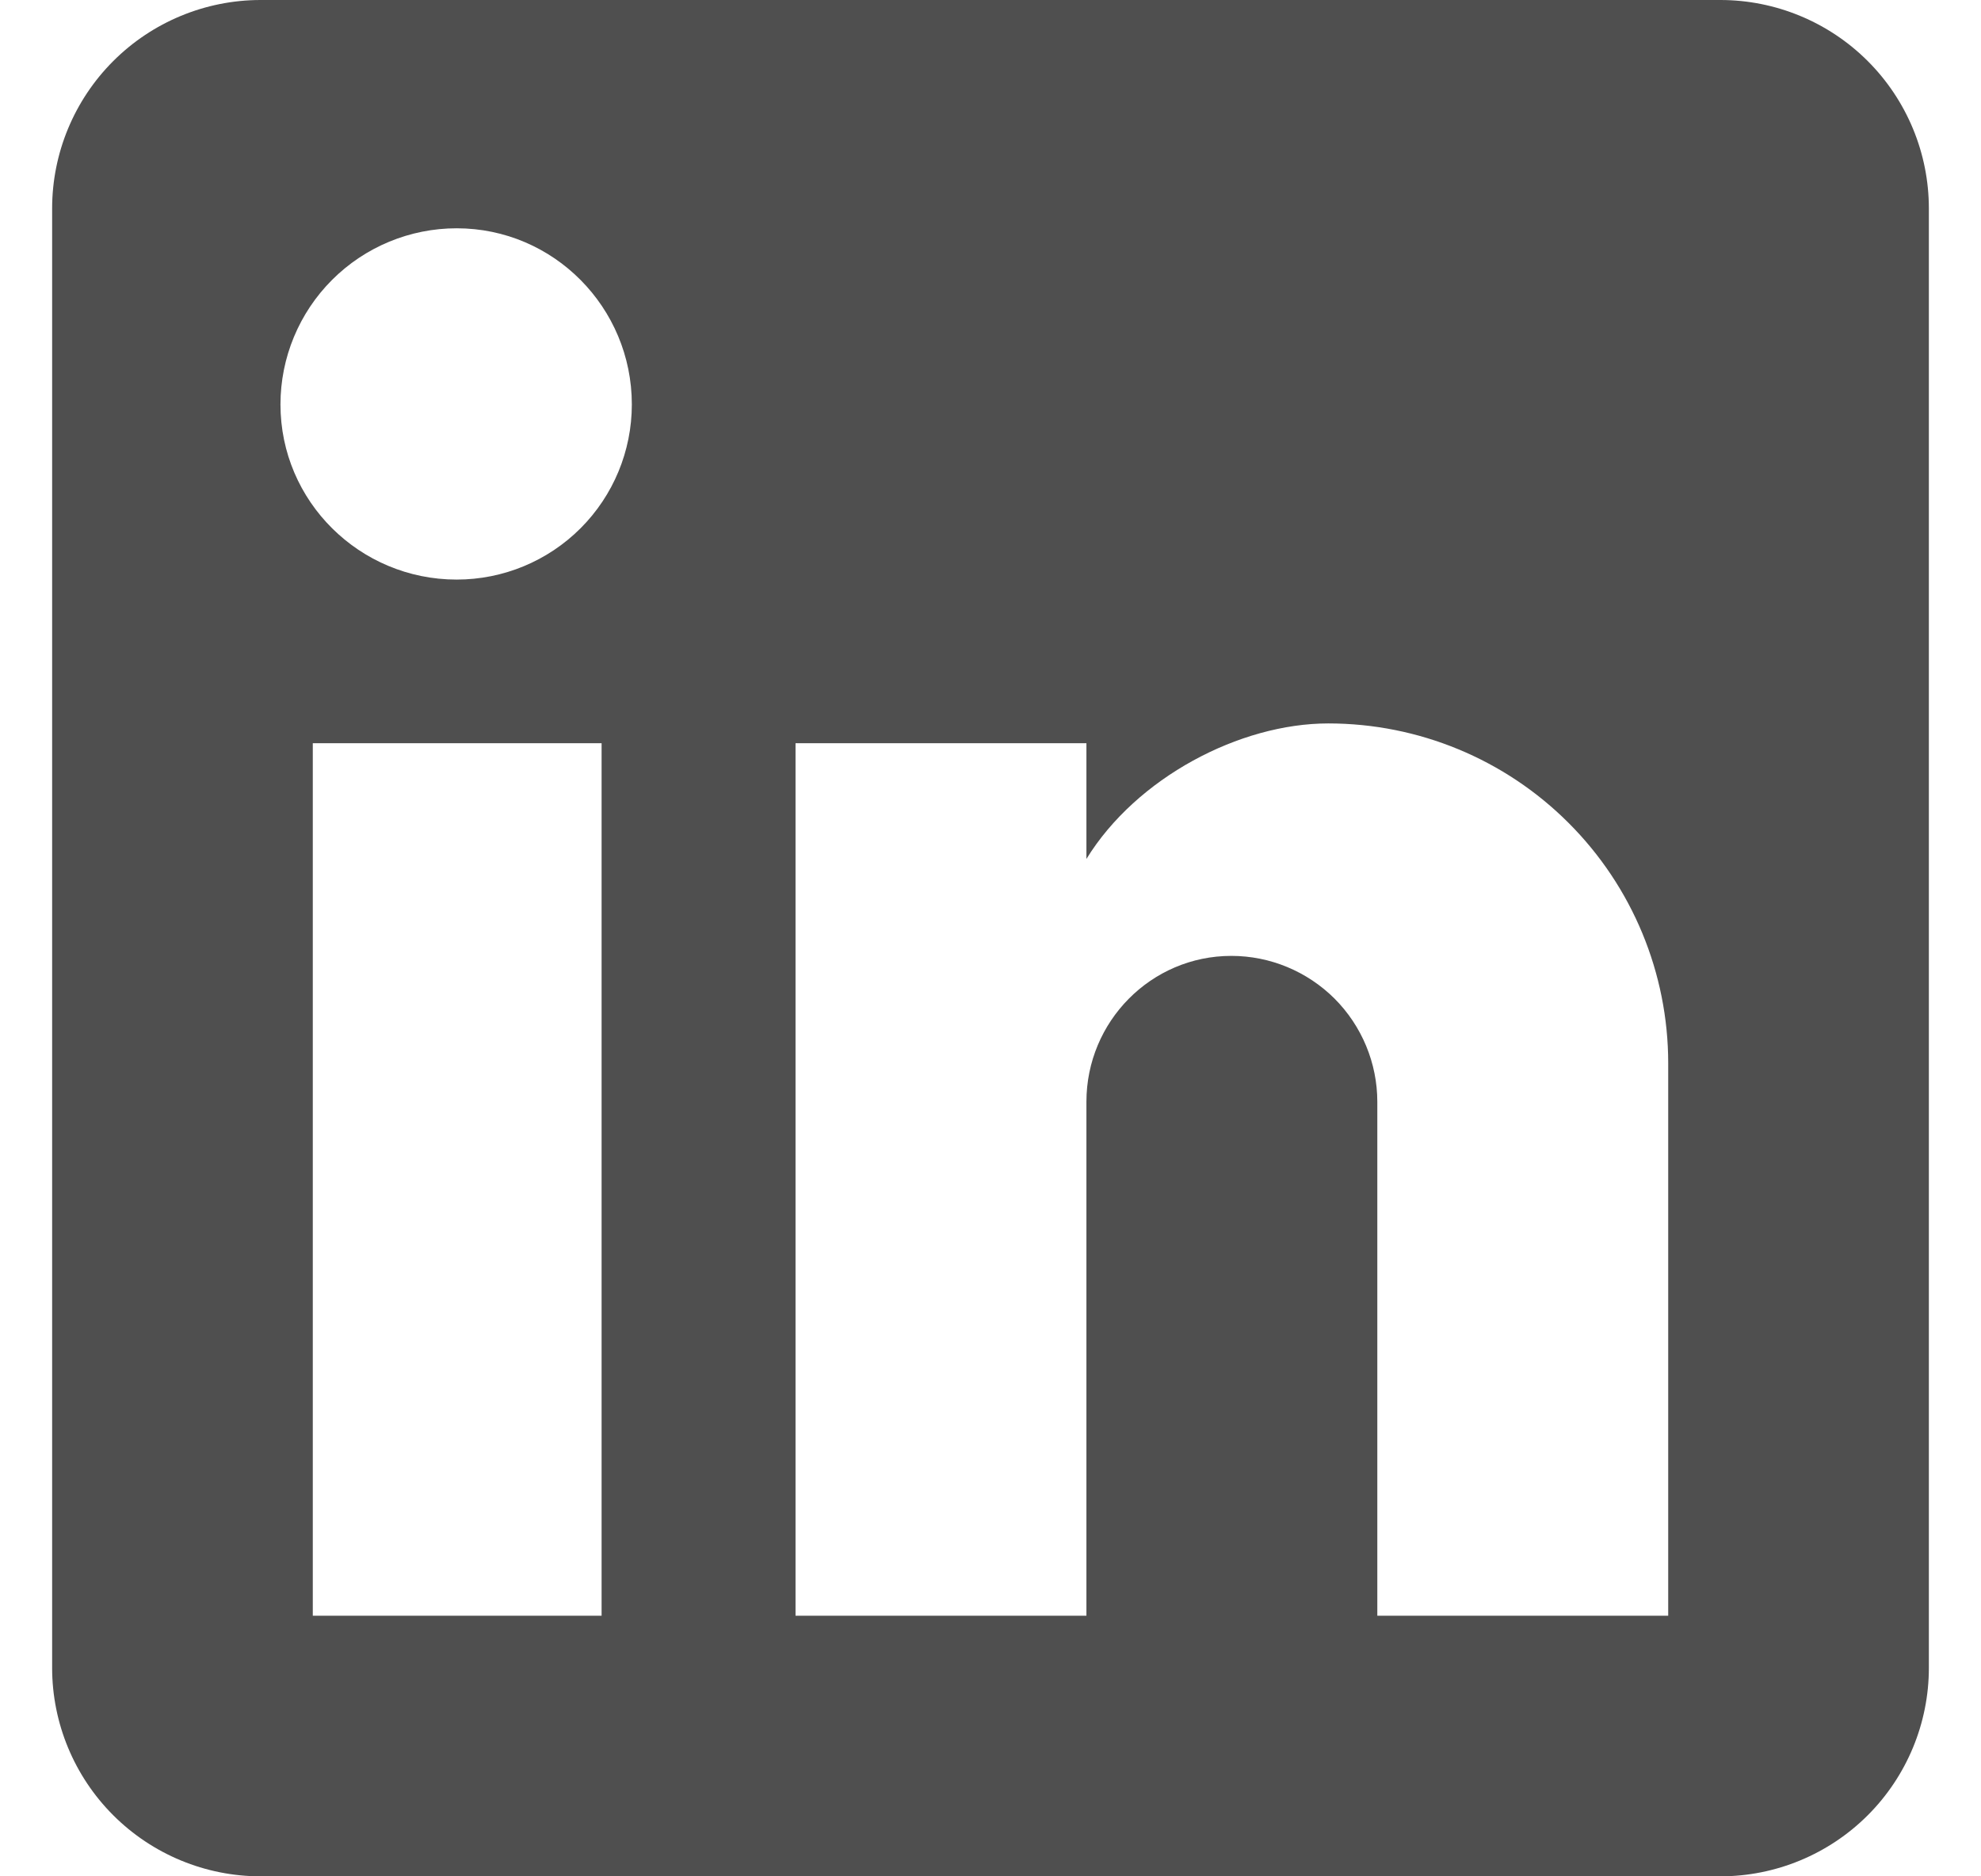<svg width="19" height="18" viewBox="0 0 19 18" fill="none" xmlns="http://www.w3.org/2000/svg">
<path d="M16.5 0C17.03 0 17.539 0.211 17.914 0.586C18.289 0.961 18.5 1.47 18.5 2V16C18.5 16.53 18.289 17.039 17.914 17.414C17.539 17.789 17.03 18 16.5 18H2.5C1.97 18 1.461 17.789 1.086 17.414C0.711 17.039 0.5 16.53 0.5 16V2C0.5 1.47 0.711 0.961 1.086 0.586C1.461 0.211 1.97 0 2.5 0H16.5ZM16 15.5V10.2C16 9.335 15.656 8.506 15.045 7.895C14.434 7.283 13.605 6.94 12.74 6.94C11.89 6.94 10.9 7.46 10.42 8.24V7.13H7.63V15.5H10.42V10.57C10.42 9.8 11.04 9.17 11.81 9.17C12.181 9.17 12.537 9.318 12.8 9.58C13.062 9.843 13.21 10.199 13.21 10.57V15.5H16ZM4.38 5.56C4.826 5.56 5.253 5.383 5.568 5.068C5.883 4.753 6.06 4.326 6.06 3.88C6.06 2.95 5.31 2.19 4.38 2.19C3.932 2.19 3.502 2.368 3.185 2.685C2.868 3.002 2.69 3.432 2.69 3.88C2.69 4.81 3.45 5.56 4.38 5.56ZM5.77 15.5V7.13H3V15.5H5.77Z" fill="#4F4F4F"/>
</svg>
